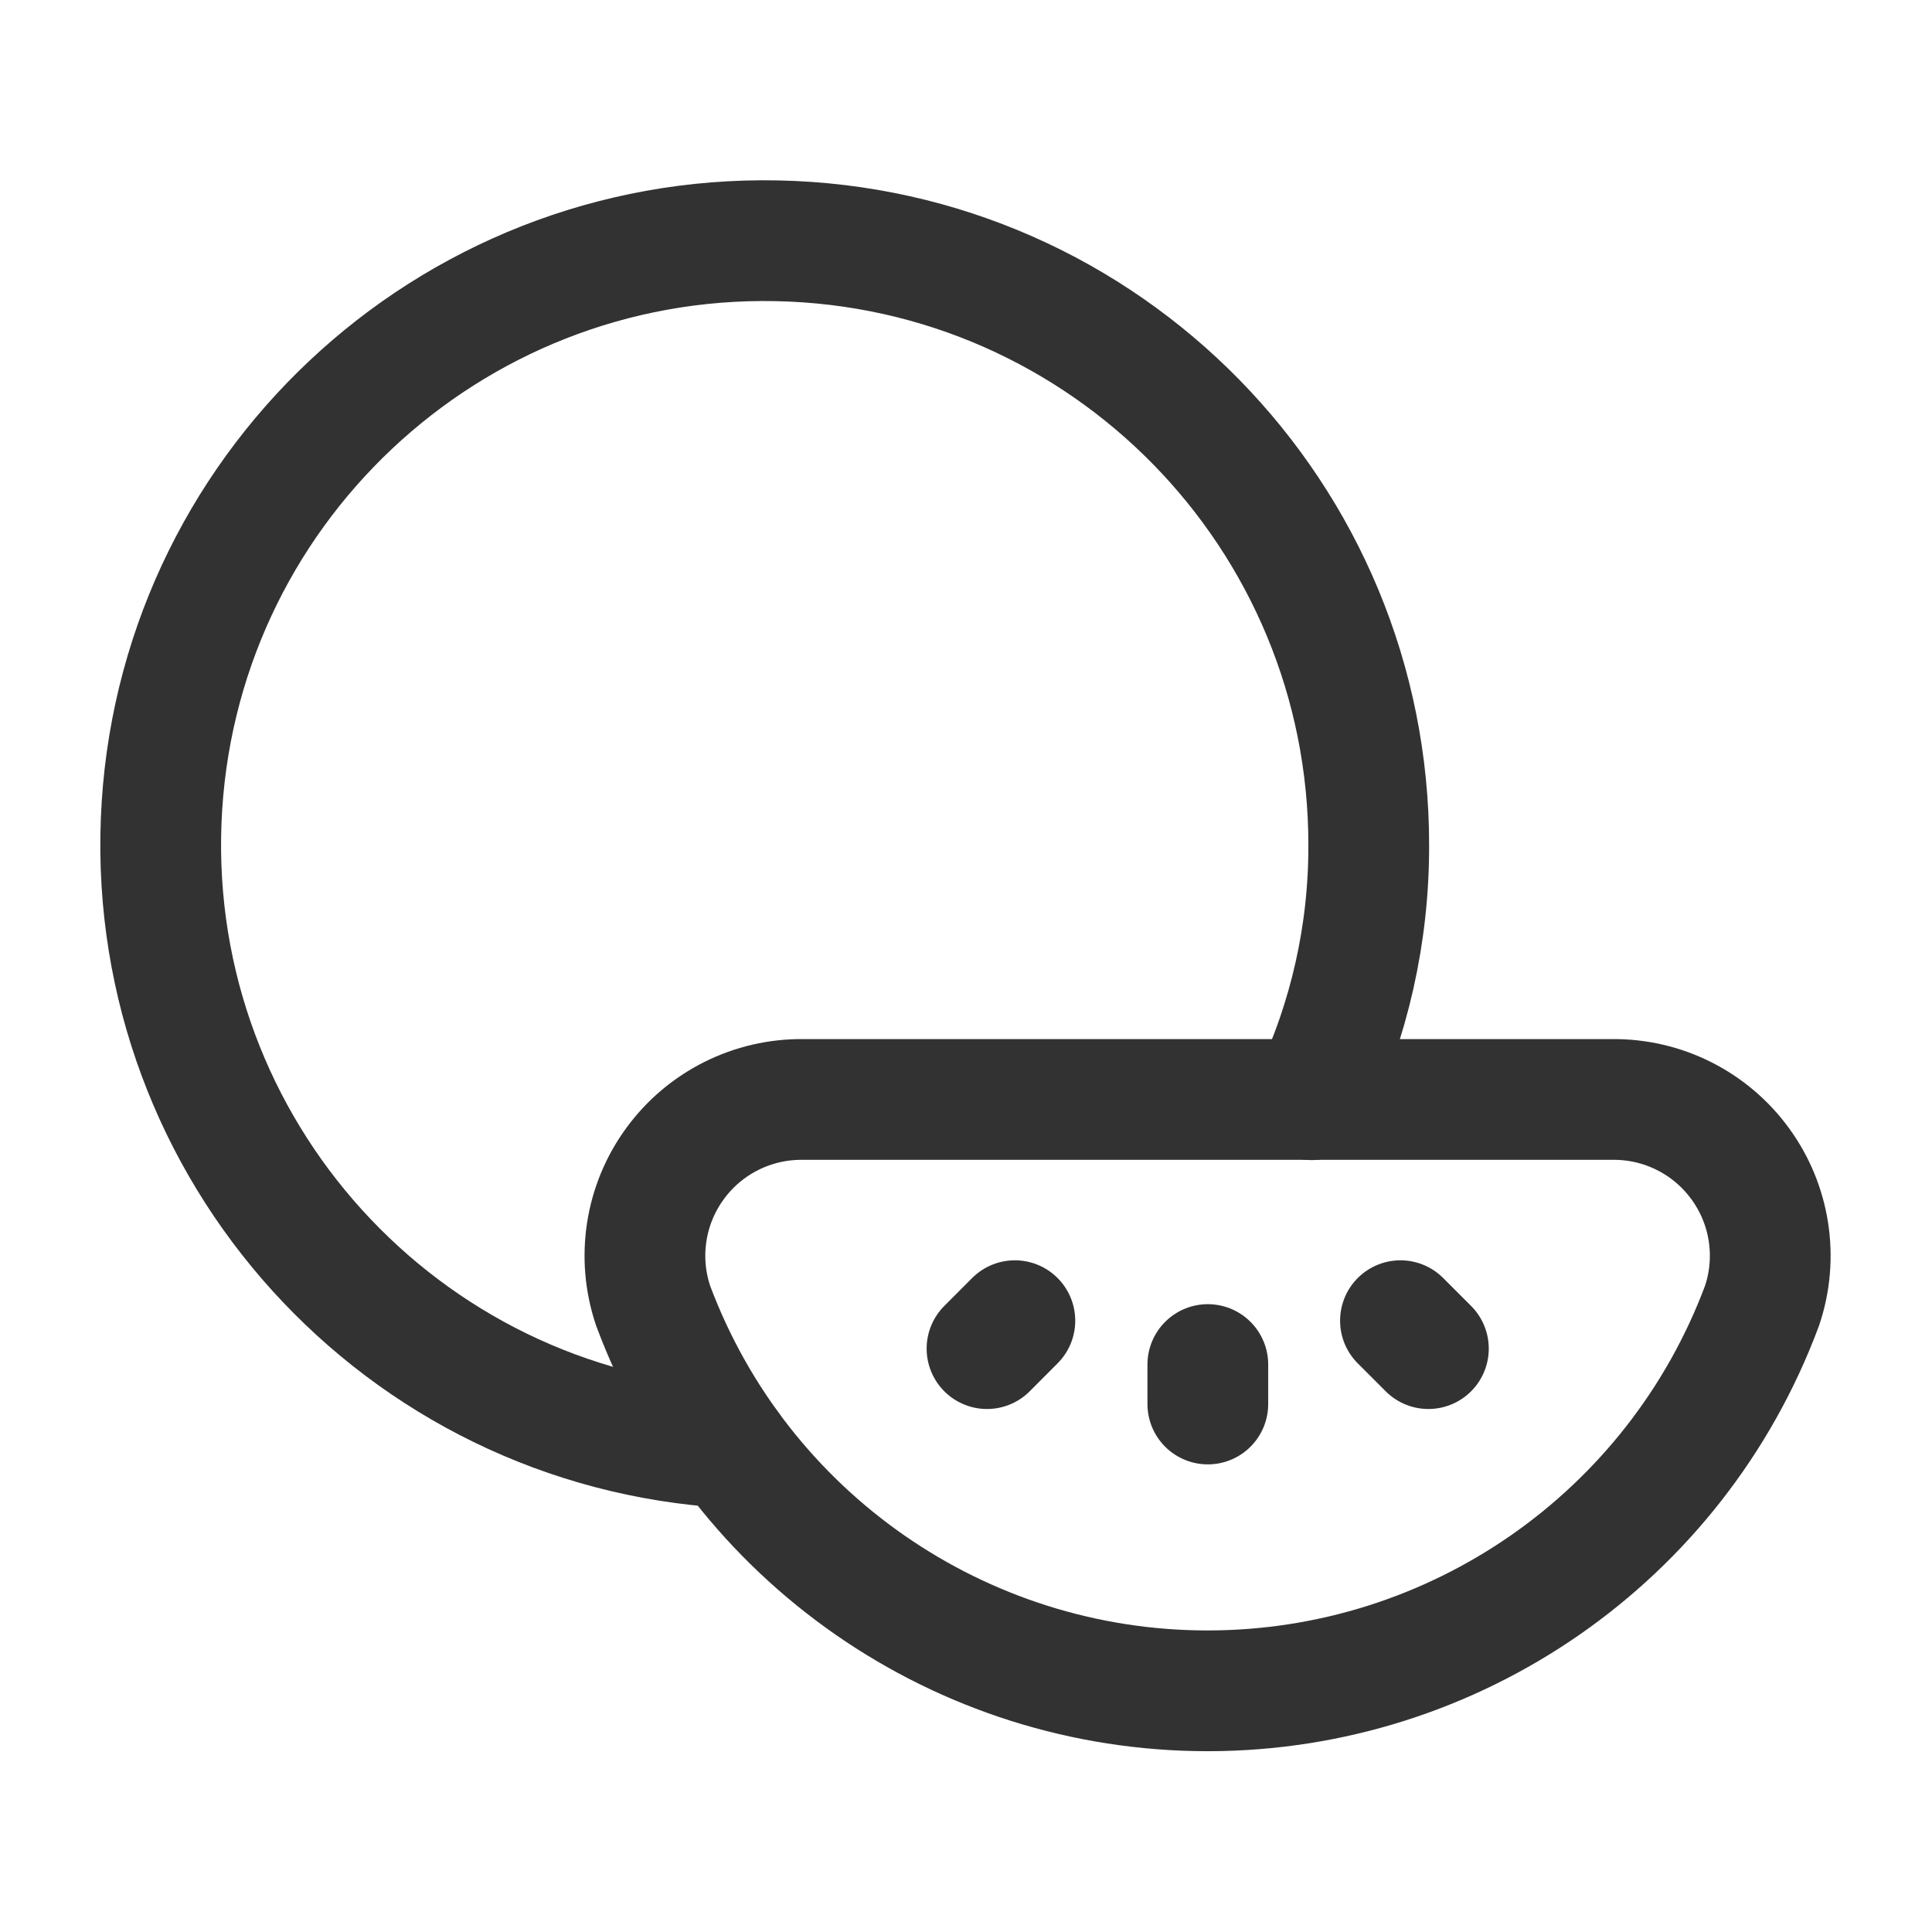 <svg width="24" height="24" viewBox="0 0 24 24" fill="none" xmlns="http://www.w3.org/2000/svg">
<path d="M9.059 17.983C4.979 17.743 1.841 14.281 2.002 10.197C2.163 6.112 5.564 2.908 9.651 2.991C13.738 3.073 17.006 6.412 17.003 10.499C17.006 11.593 16.763 12.674 16.292 13.661" stroke="#323232" stroke-width="1.5" stroke-linecap="round" stroke-linejoin="round"/>
<path fill-rule="evenodd" clip-rule="evenodd" d="M9.978 13.658H20.024C20.654 13.65 21.248 13.948 21.618 14.457C21.989 14.965 22.09 15.622 21.889 16.219C20.817 19.096 18.071 21.004 15.001 21.004C11.931 21.004 9.185 19.096 8.113 16.219C7.912 15.622 8.013 14.965 8.384 14.457C8.754 13.948 9.349 13.65 9.978 13.658Z" stroke="#323232" stroke-width="1.5" stroke-linecap="round" stroke-linejoin="round"/>
<path d="M15.004 16.951V17.441" stroke="#323232" stroke-width="1.5" stroke-linecap="round" stroke-linejoin="round"/>
<path d="M17.397 16.406L17.744 16.753" stroke="#323232" stroke-width="1.5" stroke-linecap="round" stroke-linejoin="round"/>
<path d="M12.607 16.406L12.261 16.753" stroke="#323232" stroke-width="1.5" stroke-linecap="round" stroke-linejoin="round"/>
</svg>
